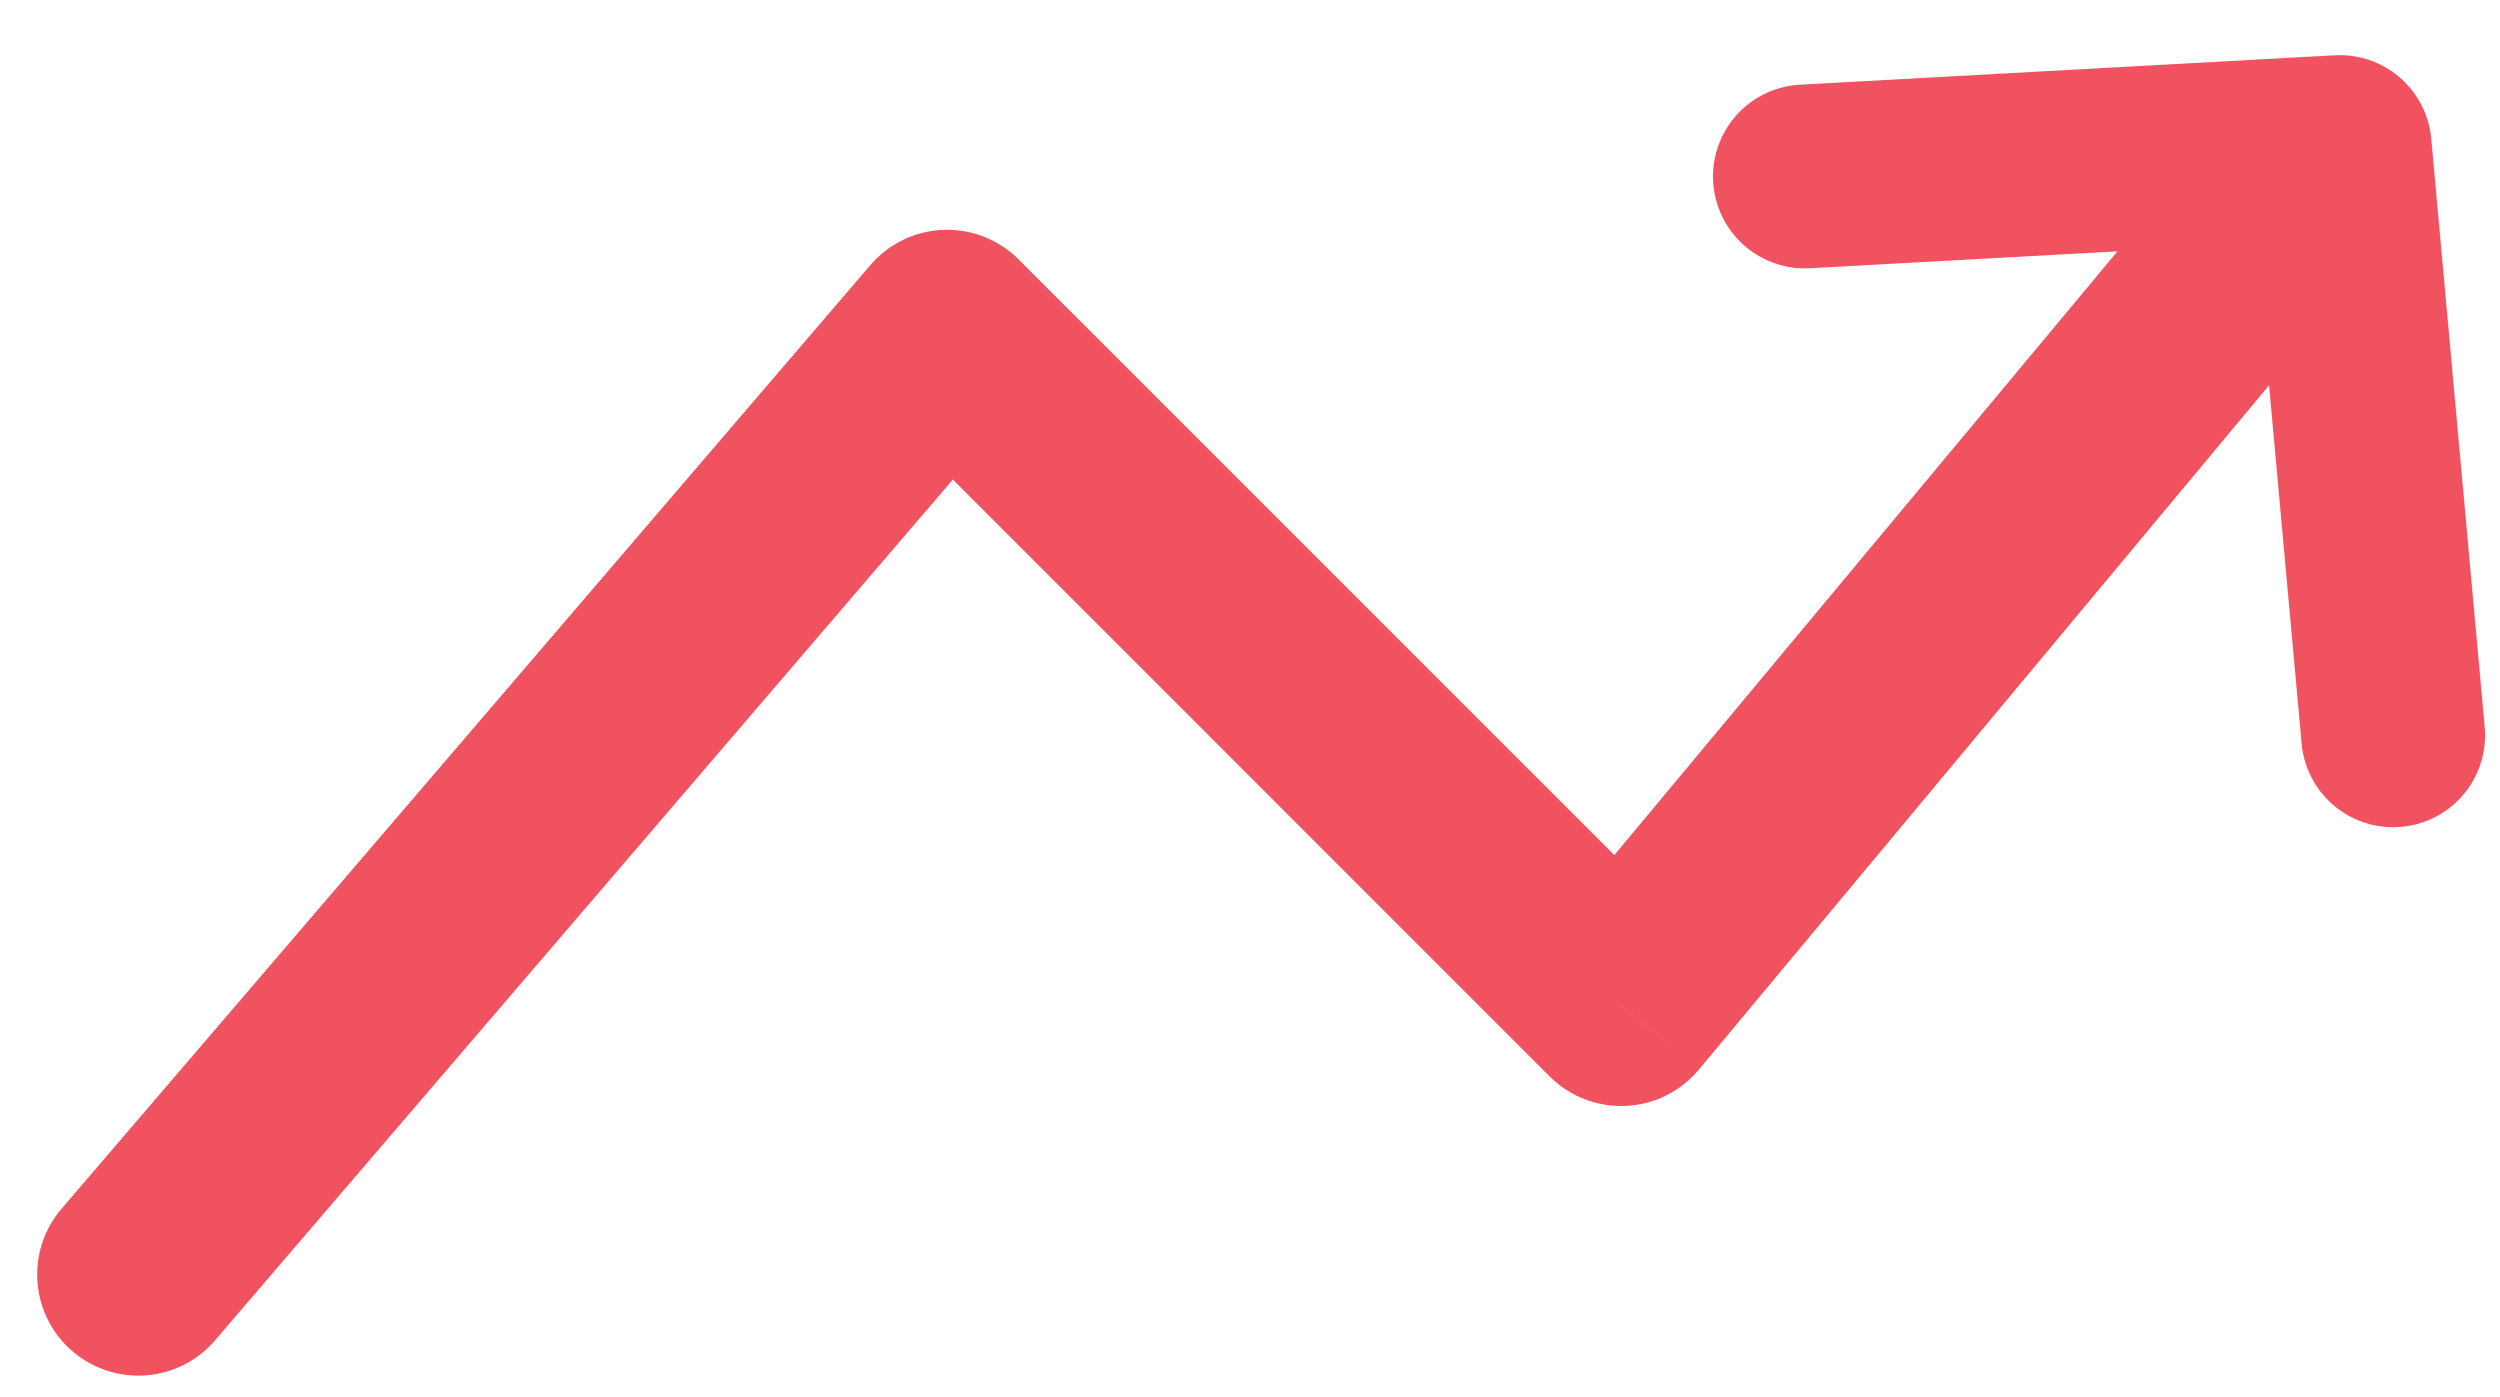 <svg xmlns="http://www.w3.org/2000/svg" width="34" height="19" viewBox="0 0 34 19" fill="none"><path d="M0.837 16.439C0.343 17.015 0.409 17.883 0.986 18.377C1.563 18.872 2.431 18.805 2.925 18.228L0.837 16.439ZM12.881 4.5L13.853 3.528C13.582 3.257 13.211 3.111 12.828 3.126C12.445 3.141 12.086 3.314 11.837 3.605L12.881 4.5ZM22.047 13.667L21.075 14.639C21.348 14.912 21.724 15.058 22.11 15.04C22.496 15.023 22.857 14.844 23.104 14.547L22.047 13.667ZM2.925 18.228L13.925 5.395L11.837 3.605L0.837 16.439L2.925 18.228ZM11.909 5.472L21.075 14.639L23.02 12.694L13.853 3.528L11.909 5.472ZM23.104 14.547L32.27 3.547L30.158 1.786L20.991 12.786L23.104 14.547Z" fill="#F05260"></path><path d="M24.547 2.4L31.82 2L32.547 10" stroke="#F05260" stroke-width="2.5" stroke-linecap="round" stroke-linejoin="round"></path></svg>